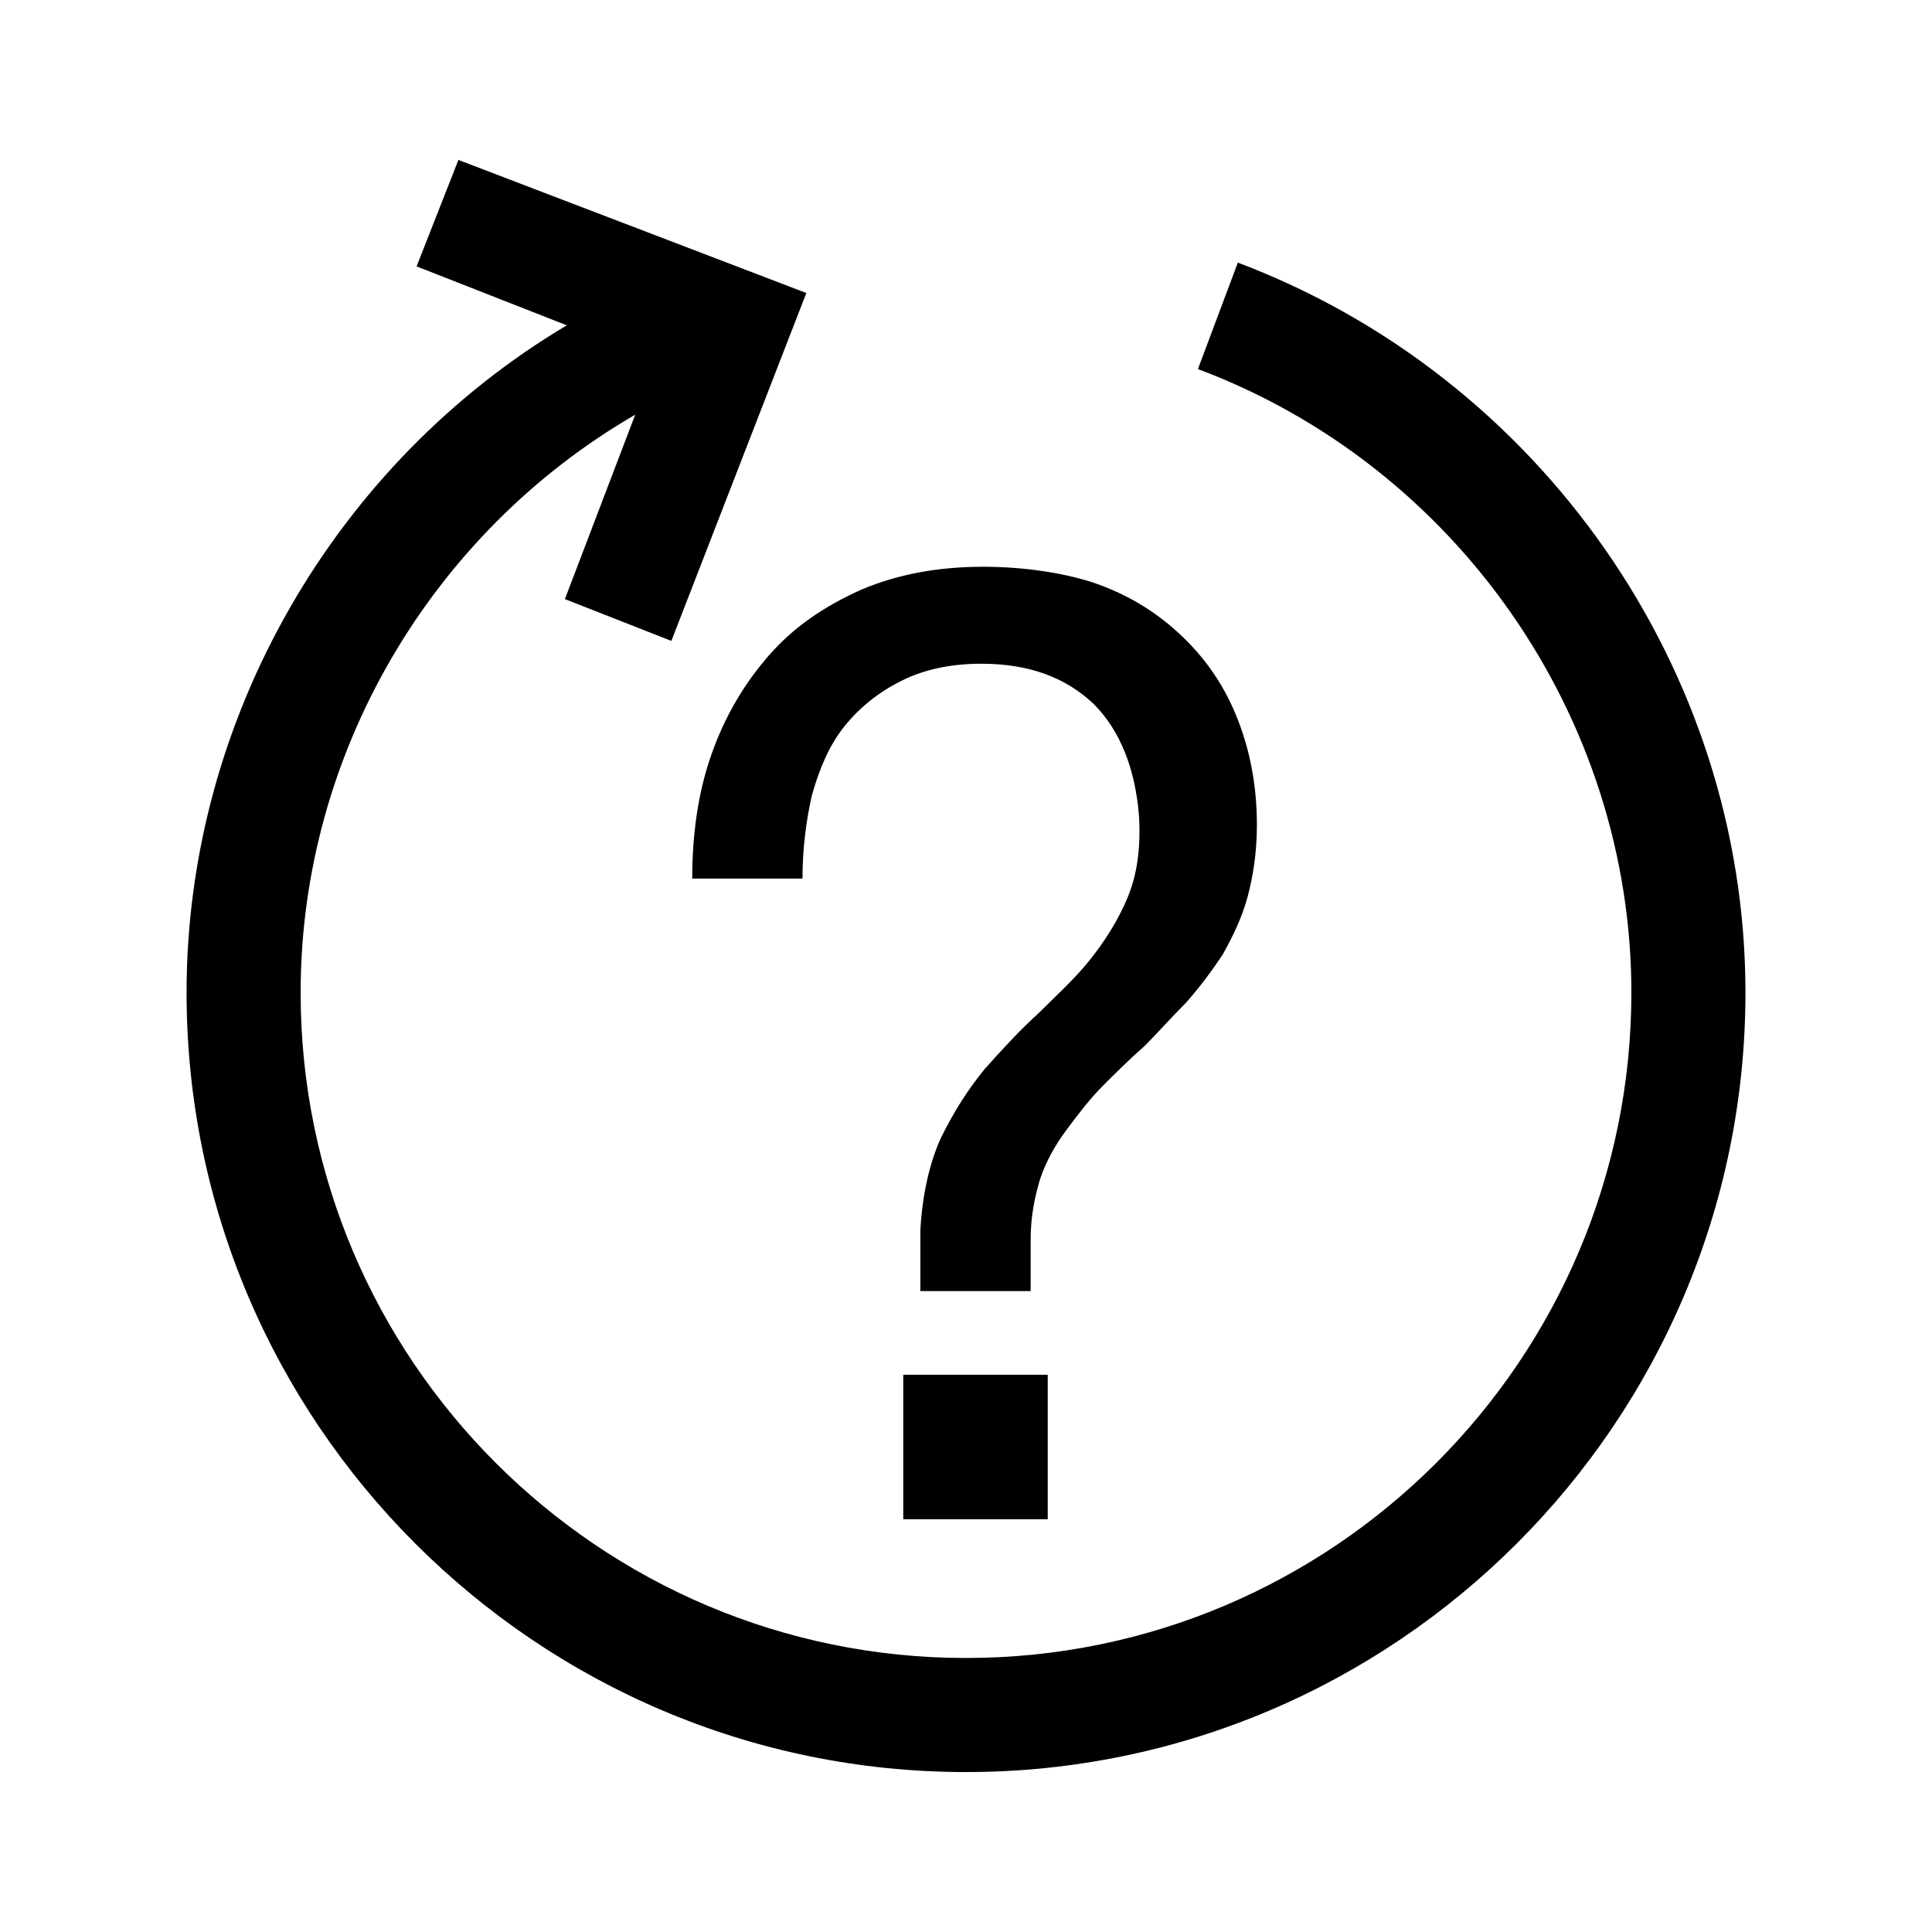 <?xml version="1.0" encoding="UTF-8"?>
<!-- Uploaded to: SVG Repo, www.svgrepo.com, Generator: SVG Repo Mixer Tools -->
<svg fill="#000000" width="800px" height="800px" version="1.1" viewBox="144 144 512 512" xmlns="http://www.w3.org/2000/svg">
 <path d="m383.37 508.32h38.289v38.289h-38.289zm-35.77-190.44c-6.551 7.559-11.586 16.121-15.113 26.199-3.527 10.078-5.039 21.16-5.039 32.746h29.223c0-8.062 1.008-15.617 2.519-22.168 2.016-7.055 4.535-13.098 8.566-18.137 4.031-5.039 9.07-9.07 15.113-12.09 6.047-3.023 13.098-4.535 21.16-4.535 12.594 0 22.168 3.527 29.727 10.578 7.055 7.055 11.082 17.129 12.09 29.727 0.504 8.566-0.504 15.617-3.023 21.664s-6.047 11.586-10.078 16.625c-4.031 5.039-9.07 9.574-13.602 14.105-5.039 4.535-9.574 9.574-14.105 14.609-4.535 5.543-8.062 11.082-11.586 18.137-3.023 6.551-5.039 15.113-5.543 24.688v16.121h29.223v-13.602c0-6.047 1.008-11.082 2.519-16.121 1.512-4.535 4.031-9.07 7.055-13.098 3.023-4.031 6.047-8.062 9.574-11.586 3.527-3.527 7.055-7.055 11.082-10.578 3.527-3.527 7.055-7.559 11.082-11.586 3.527-4.031 6.551-8.062 9.574-12.594 2.519-4.535 5.039-9.574 6.551-15.113 1.512-5.543 2.519-12.09 2.519-19.145 0-11.082-2.016-20.656-5.543-29.223s-8.566-15.617-15.113-21.664c-6.551-6.047-14.105-10.578-23.176-13.602-8.07-2.527-18.145-4.039-28.727-4.039-12.09 0-22.672 2.016-32.242 6.047-10.078 4.531-18.137 10.074-24.688 17.633zm124.44-104.29-10.578 28.215c68.516 25.691 114.87 92.195 114.87 165.25 0 97.234-79.098 176.33-176.33 176.33s-176.33-79.098-176.33-176.33c0-63.48 34.762-121.92 88.672-153.16l-18.641 48.871 28.215 11.082 35.77-92.195-92.203-35.27-11.082 28.215 39.801 15.617c-60.961 36.273-100.76 103.79-100.76 176.84 0 113.86 92.699 206.56 206.56 206.56 113.86 0 206.56-92.699 206.56-206.56-0.004-85.648-54.414-163.23-134.52-193.46z"/>
</svg>